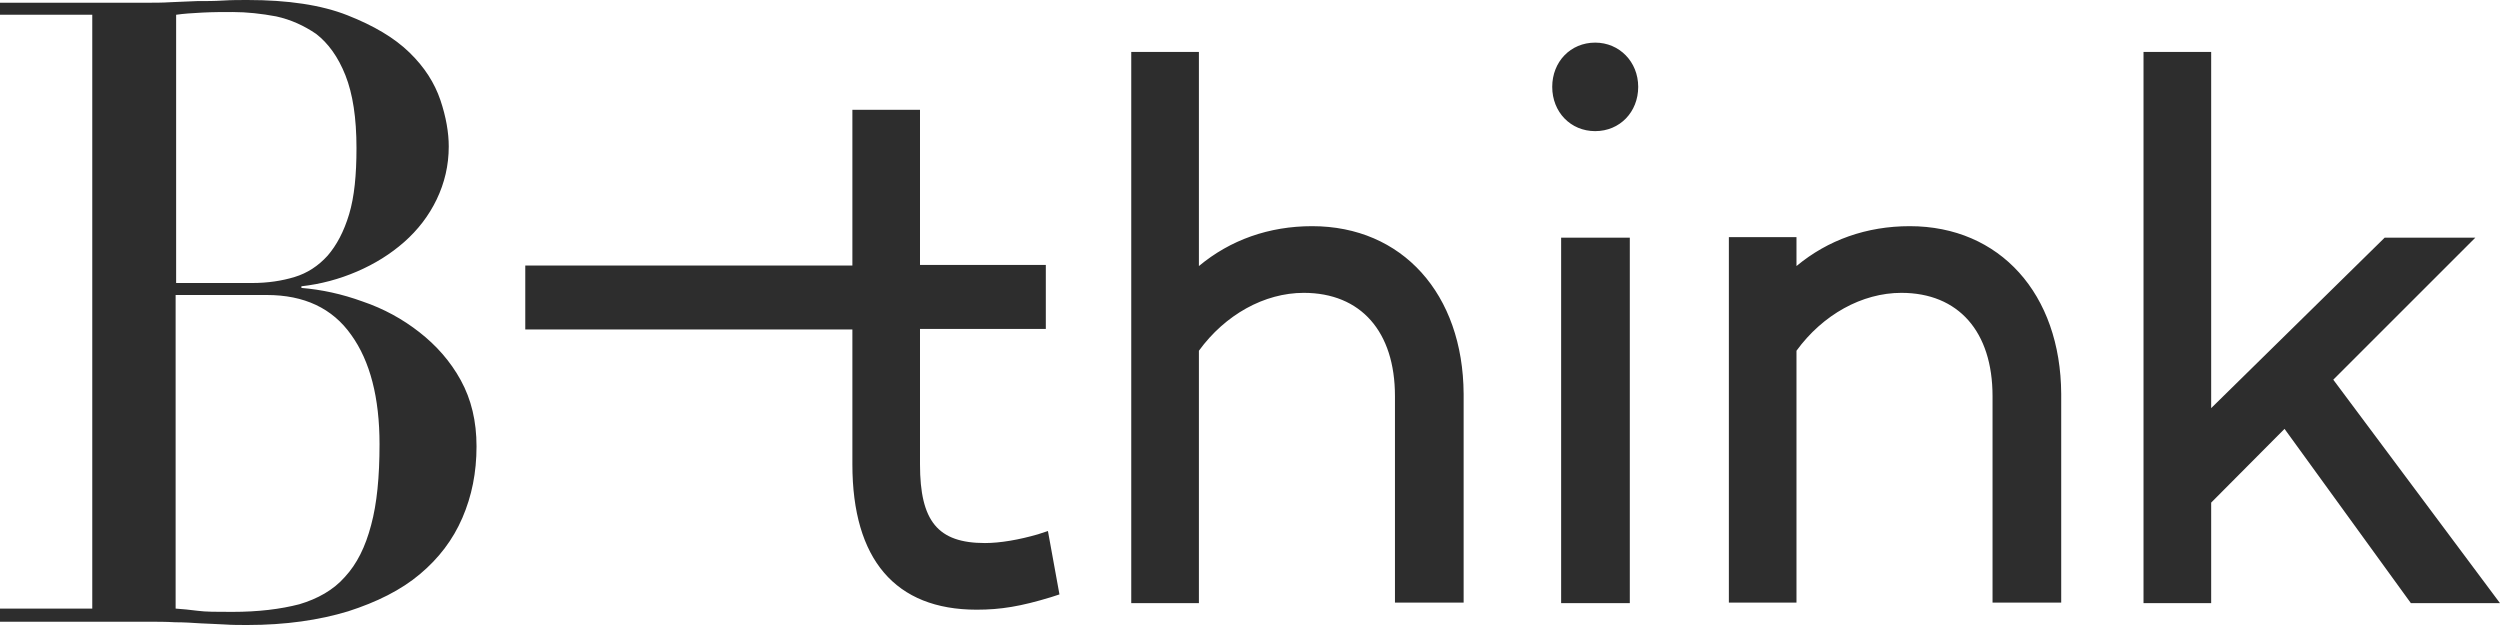 <svg width="64" height="16" viewBox="0 0 64 16" fill="none" xmlns="http://www.w3.org/2000/svg">
    <path d="M26.572 13.678C26.088 13.818 25.605 13.902 25.216 13.902C24.008 13.902 23.552 13.343 23.552 11.888V8.42H26.773V6.783H23.552V2.811H21.821V6.797H13.447V8.434H21.821V11.888C21.821 14.322 22.921 15.608 25.002 15.608C25.619 15.608 26.129 15.524 26.907 15.287L27.122 15.217L26.827 13.594L26.572 13.678ZM0 15.58H2.362V0.378H0V0.07H3.731C3.945 0.07 4.16 0.07 4.375 0.056C4.59 0.042 4.818 0.042 5.046 0.028C5.274 0.028 5.489 0.028 5.704 0.014C5.932 0 6.133 0 6.334 0C7.368 0 8.226 0.126 8.897 0.392C9.568 0.657 10.092 0.965 10.481 1.343C10.87 1.72 11.125 2.126 11.273 2.559C11.42 2.993 11.488 3.399 11.488 3.748C11.488 4.238 11.38 4.685 11.179 5.105C10.978 5.524 10.696 5.888 10.347 6.196C9.998 6.503 9.595 6.755 9.139 6.951C8.683 7.147 8.213 7.273 7.716 7.329V7.371C8.226 7.413 8.75 7.524 9.287 7.72C9.823 7.902 10.307 8.168 10.736 8.504C11.165 8.839 11.528 9.245 11.796 9.734C12.065 10.224 12.199 10.783 12.199 11.427C12.199 12.098 12.078 12.699 11.836 13.259C11.595 13.818 11.232 14.294 10.749 14.699C10.266 15.105 9.649 15.413 8.911 15.65C8.173 15.874 7.314 16 6.334 16C6.133 16 5.945 16 5.744 15.986C5.556 15.972 5.355 15.972 5.14 15.958C4.925 15.944 4.71 15.93 4.482 15.93C4.254 15.916 4.013 15.916 3.758 15.916H0V15.58ZM4.496 7.245H6.455C6.858 7.245 7.22 7.189 7.542 7.091C7.864 6.993 8.146 6.811 8.387 6.545C8.616 6.28 8.804 5.93 8.938 5.483C9.072 5.035 9.126 4.476 9.126 3.79C9.126 3.021 9.032 2.406 8.844 1.93C8.656 1.455 8.401 1.105 8.092 0.867C7.784 0.657 7.448 0.503 7.072 0.42C6.697 0.35 6.321 0.308 5.958 0.308C5.704 0.308 5.449 0.308 5.18 0.322C4.912 0.336 4.697 0.35 4.509 0.378V7.245H4.496ZM4.496 15.58C4.67 15.594 4.858 15.608 5.059 15.636C5.261 15.664 5.556 15.664 5.945 15.664C6.616 15.664 7.18 15.594 7.663 15.469C8.133 15.329 8.535 15.105 8.83 14.769C9.139 14.434 9.354 14 9.501 13.441C9.649 12.895 9.716 12.21 9.716 11.371C9.716 10.182 9.475 9.245 8.991 8.573C8.508 7.888 7.784 7.552 6.831 7.552H4.496V15.58ZM33.59 5.79C32.49 5.79 31.497 6.14 30.692 6.811V1.329H28.96V15.441H30.692V8.979C31.363 8.056 32.369 7.497 33.376 7.497C34.838 7.497 35.711 8.49 35.711 10.14V15.427H37.469V10.084C37.455 7.524 35.898 5.79 33.59 5.79ZM39.965 6.084H41.723V15.441H39.965V6.084ZM48.889 5.79C47.789 5.79 46.796 6.14 45.99 6.811V6.07H44.259V15.427H45.99V8.979C46.661 8.056 47.668 7.497 48.674 7.497C50.137 7.497 51.009 8.49 51.009 10.14V15.427H52.767V10.084C52.754 7.524 51.197 5.79 48.889 5.79ZM59.732 9.72L63.369 6.084H61.048L56.606 10.448V1.329H54.874V15.441H56.606V12.867L58.484 10.979L61.719 15.441H64M40.837 1.091C40.206 1.091 39.737 1.58 39.737 2.224C39.737 2.867 40.206 3.357 40.837 3.357C41.468 3.357 41.938 2.867 41.938 2.224C41.938 1.58 41.454 1.091 40.837 1.091Z" fill="#2D2D2D"/>
</svg>
